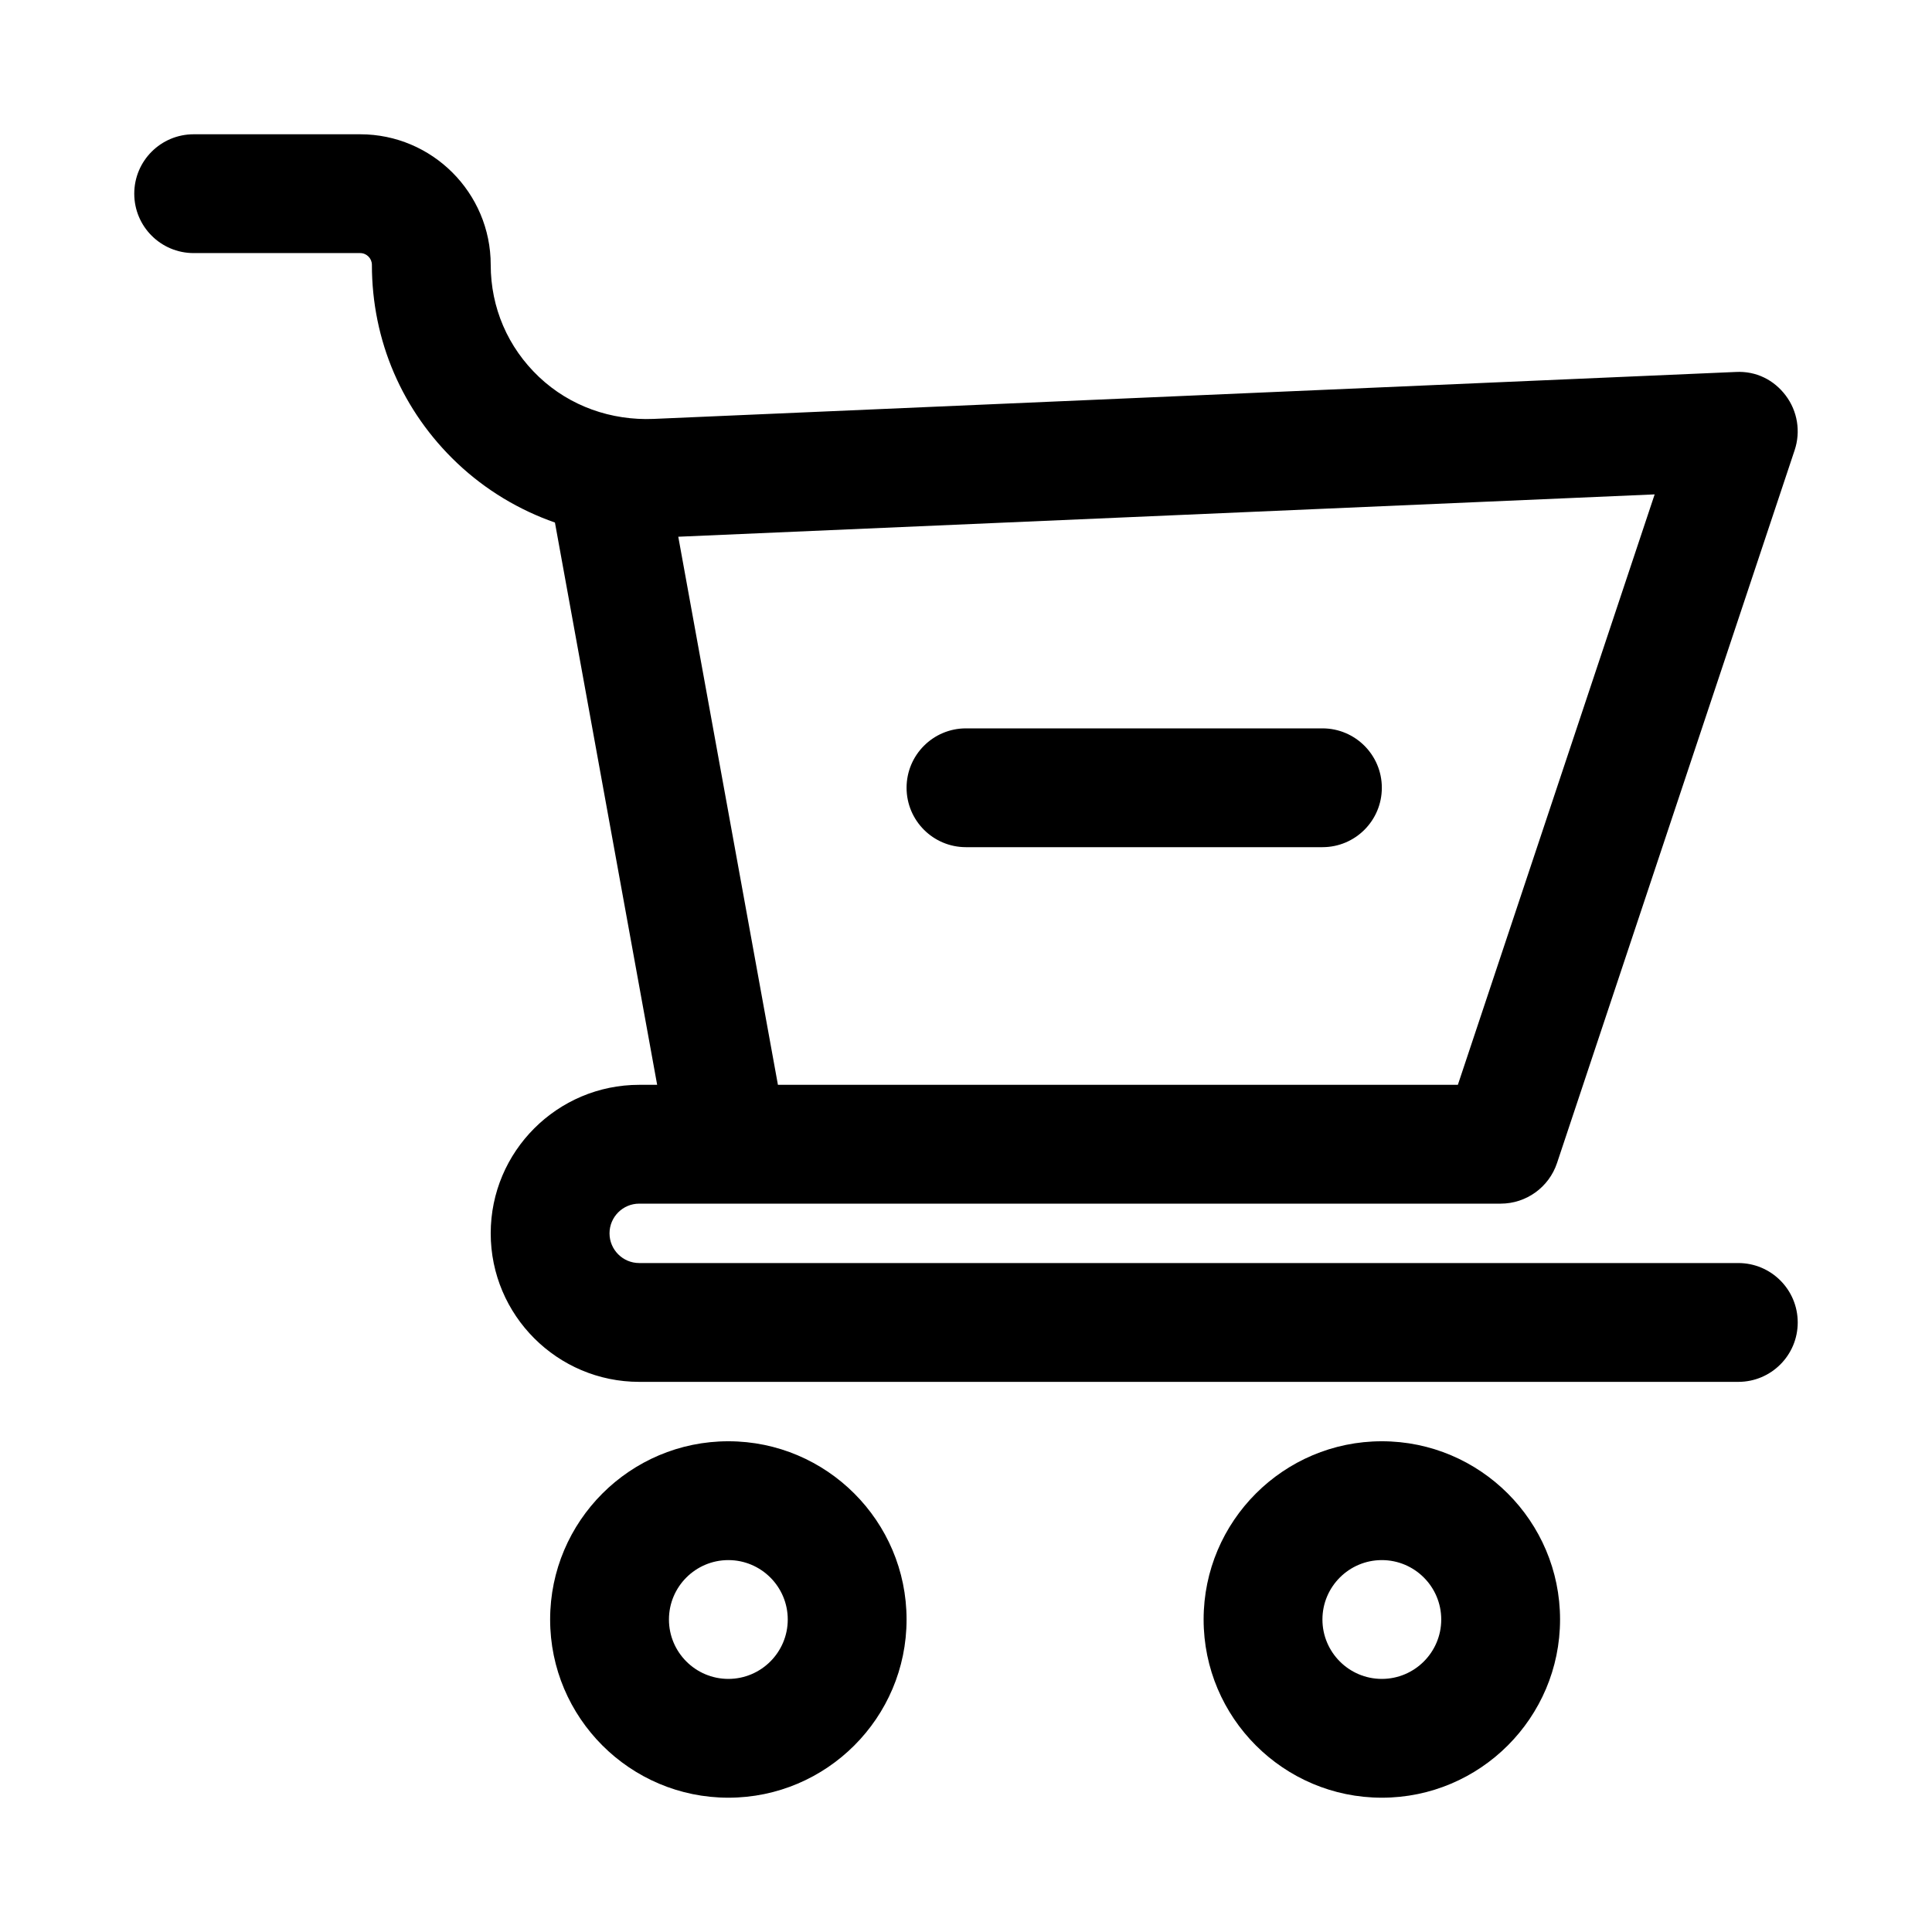 <?xml version="1.0" encoding="UTF-8"?>
<!-- Uploaded to: SVG Repo, www.svgrepo.com, Generator: SVG Repo Mixer Tools -->
<svg fill="#000000" width="800px" height="800px" version="1.1" viewBox="144 144 512 512" xmlns="http://www.w3.org/2000/svg">
 <path d="m604.67 478.72h-291.27c-4.344 0-7.871-3.535-7.871-7.871 0-4.336 3.527-7.871 7.871-7.871h228.29c6.781 0 12.793-4.336 14.938-10.762l62.977-188.93c1.637-4.922 0.754-10.332-2.367-14.469-3.113-4.137-7.856-6.535-13.254-6.242l-286.77 12.438c-11.195 0.461-22.129-3.32-30.383-11.133-8.242-7.809-12.785-18.355-12.785-29.703 0-19.078-15.52-34.594-34.594-34.594h-44.129c-8.691 0-15.742 7.043-15.742 15.742 0 8.703 7.051 15.742 15.742 15.742h44.125c1.719 0.004 3.109 1.402 3.109 3.109 0 20.094 8.039 38.762 22.633 52.582 7.574 7.16 16.398 12.398 25.875 15.719l27.09 149.01h-4.75c-21.703 0-39.359 17.648-39.359 39.359 0 21.707 17.656 39.359 39.359 39.359h291.27c8.695 0 15.742-7.043 15.742-15.742 0-8.703-7.051-15.746-15.742-15.746zm-280.92-192.48 258.75-11.223-52.152 156.47h-180.19zm13.27 239.71c-26.047 0-47.23 21.188-47.23 47.23 0 26.047 21.188 47.23 47.23 47.23 26.047 0 47.23-21.188 47.23-47.23 0-26.043-21.188-47.23-47.23-47.23zm0 62.977c-8.68 0-15.742-7.055-15.742-15.742s7.062-15.742 15.742-15.742c8.68 0 15.742 7.055 15.742 15.742s-7.062 15.742-15.742 15.742zm173.18-62.977c-26.047 0-47.23 21.188-47.23 47.23 0 26.047 21.188 47.23 47.23 47.23 26.047 0 47.23-21.188 47.23-47.23 0-26.043-21.184-47.23-47.23-47.23zm0 62.977c-8.68 0-15.742-7.055-15.742-15.742s7.062-15.742 15.742-15.742c8.68 0 15.742 7.055 15.742 15.742s-7.062 15.742-15.742 15.742zm0-236.16c0 8.703-7.051 15.742-15.742 15.742h-94.465c-8.695 0-15.742-7.043-15.742-15.742 0-8.703 7.051-15.742 15.742-15.742h94.465c8.691 0 15.742 7.043 15.742 15.742z"/>
</svg>